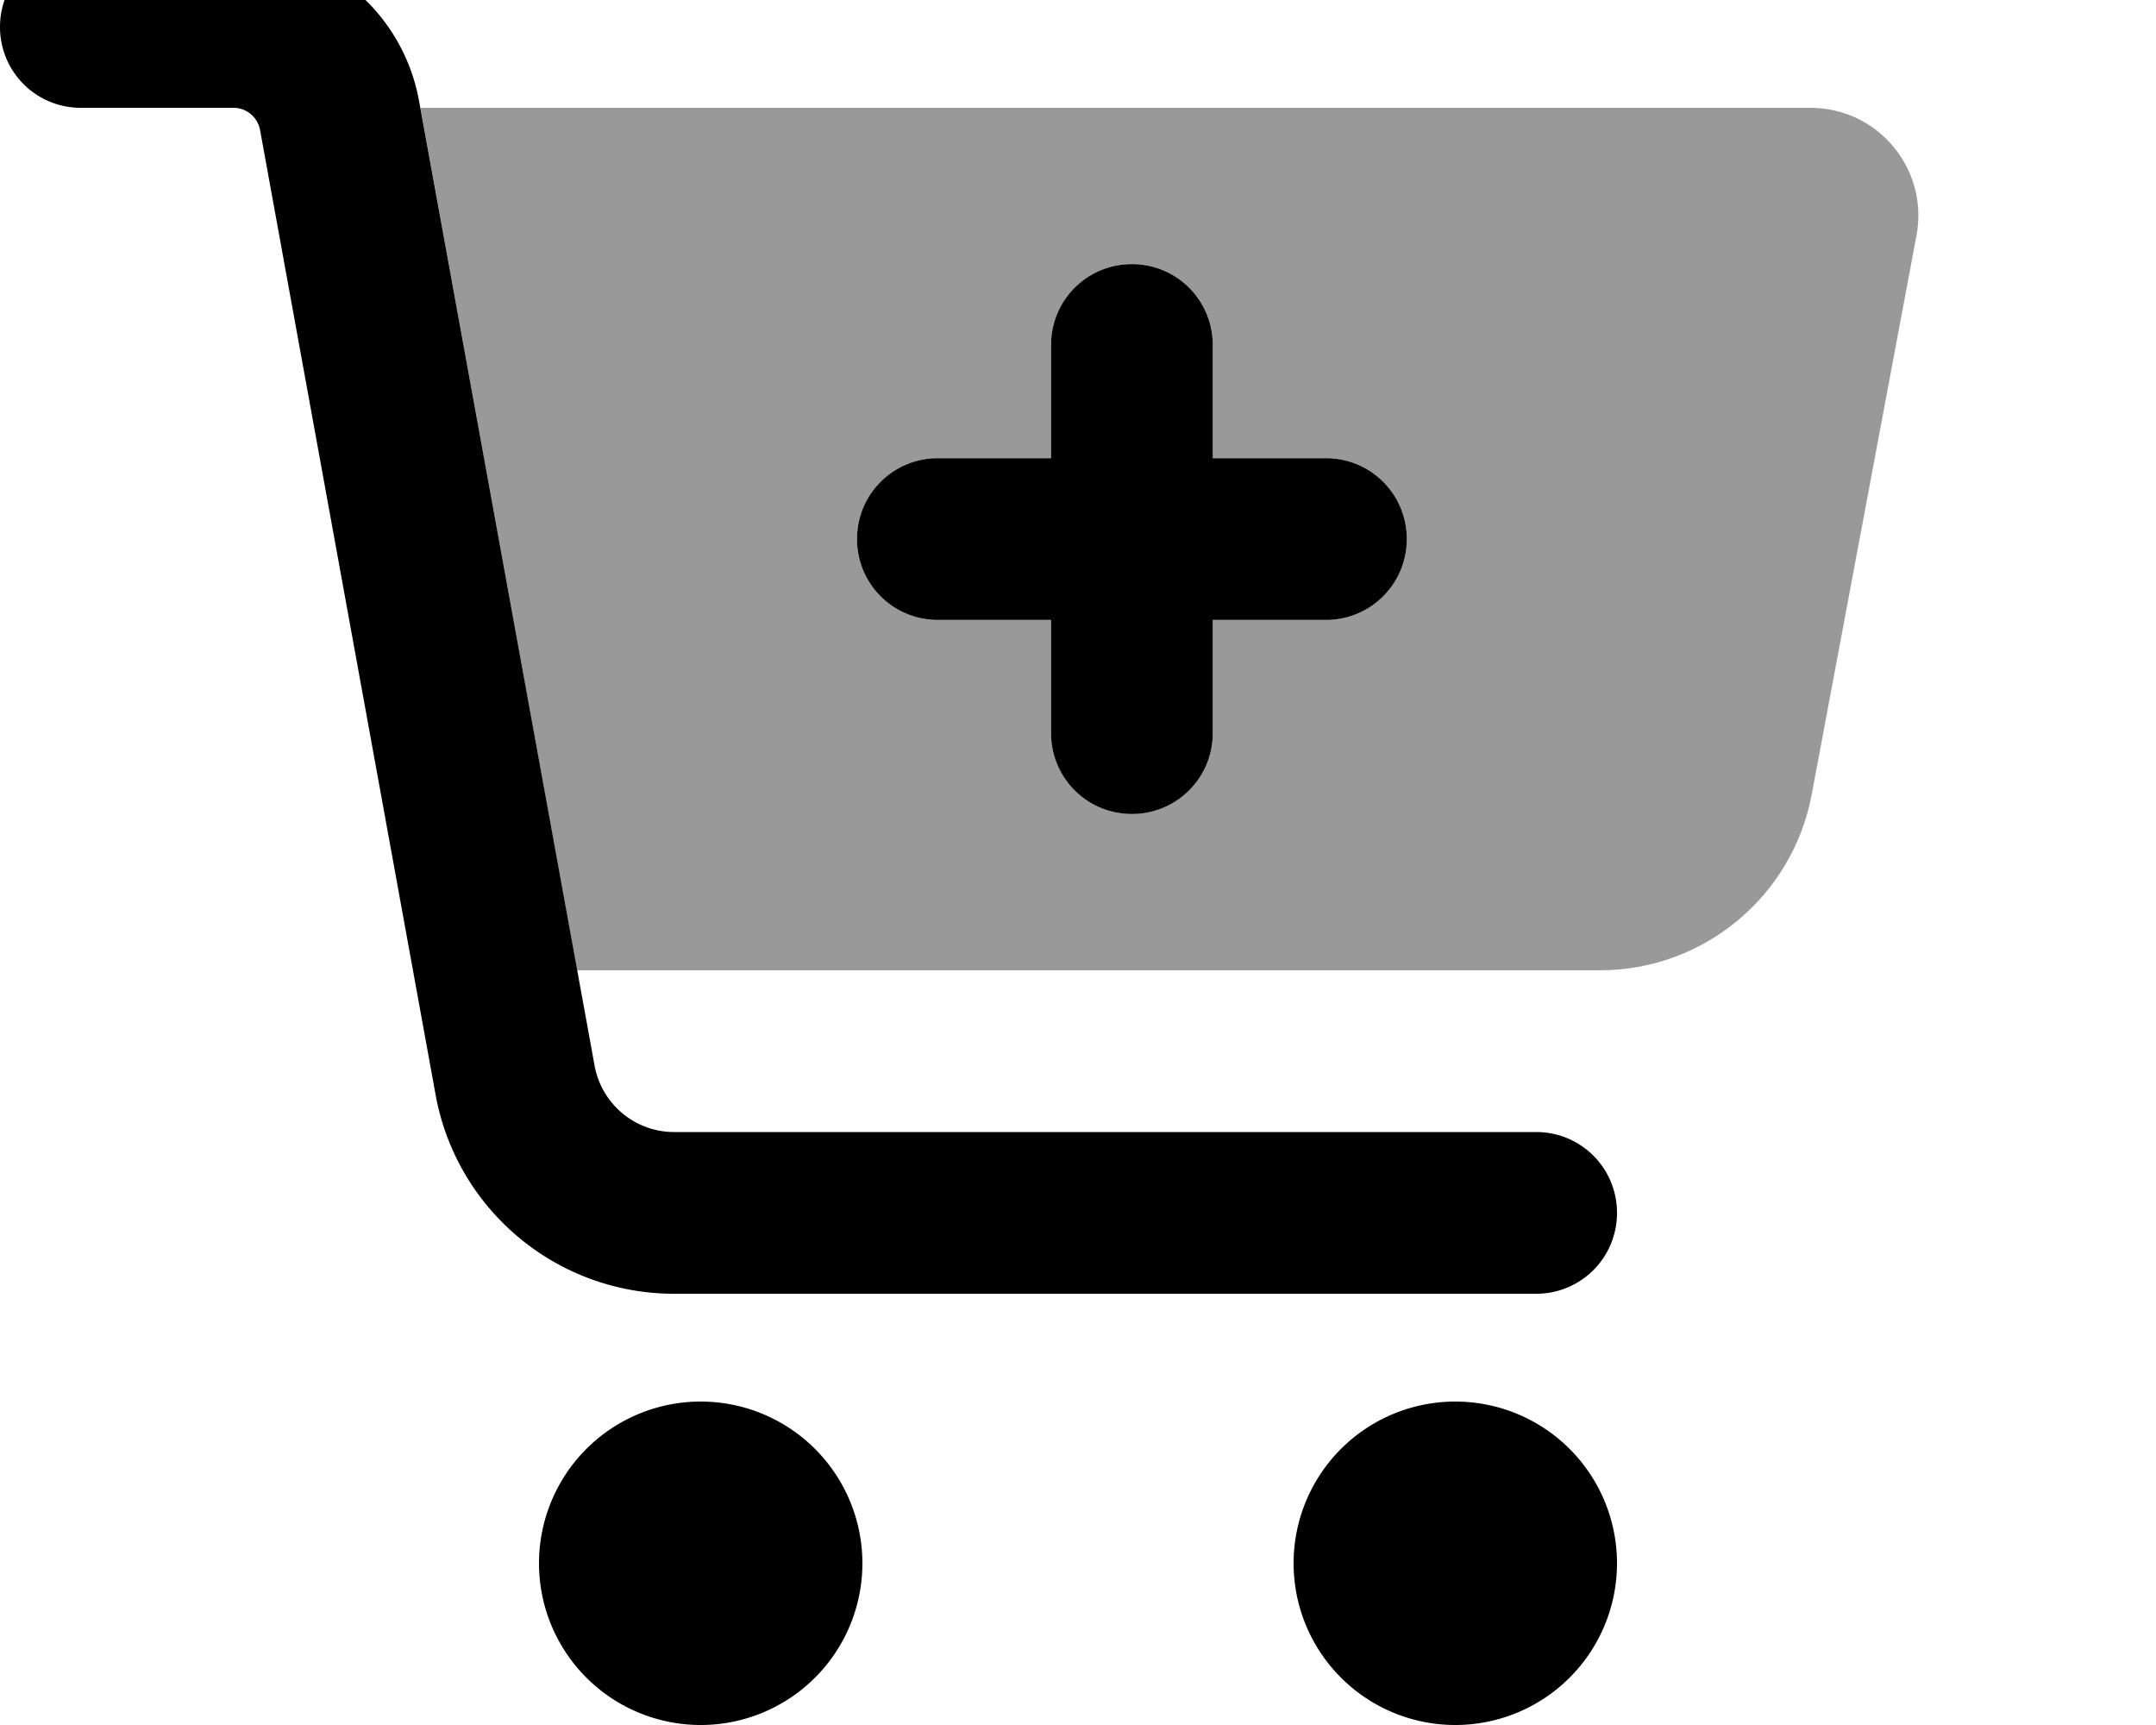 <svg xmlns="http://www.w3.org/2000/svg" viewBox="0 0 640 512"><!--! Font Awesome Pro 7.0.0 by @fontawesome - https://fontawesome.com License - https://fontawesome.com/license (Commercial License) Copyright 2025 Fonticons, Inc. --><path opacity=".4" fill="currentColor" d="M124.8 32l46.5 256 303.6 0c30.8 0 57.2-21.9 62.9-52.2L568.9 69.9C572.6 50.2 557.5 32 537.4 32L124.8 32zM254.4 160c0-13.3 10.7-24 24-24l33.6 0 0-33.6c0-13.3 10.7-24 24-24s24 10.7 24 24l0 33.6 33.6 0c13.3 0 24 10.7 24 24s-10.7 24-24 24l-33.6 0 0 33.6c0 13.3-10.7 24-24 24s-24-10.7-24-24l0-33.6-33.6 0c-13.3 0-24-10.7-24-24z"/><path fill="currentColor" d="M0 8C0-5.3 10.7-16 24-16l45.3 0c27.1 0 50.3 19.4 55.1 46l52.1 286.3c2.1 11.4 12 19.7 23.6 19.7L456 336c13.3 0 24 10.7 24 24s-10.7 24-24 24l-255.9 0c-34.8 0-64.6-24.9-70.8-59.1L77.2 38.6c-.7-3.8-4-6.6-7.9-6.6L24 32C10.7 32 0 21.3 0 8zM208 416a48 48 0 1 1 0 96 48 48 0 1 1 0-96zm224 0a48 48 0 1 1 0 96 48 48 0 1 1 0-96zM336 78.4c13.3 0 24 10.7 24 24l0 33.6 33.6 0c13.3 0 24 10.7 24 24s-10.7 24-24 24l-33.6 0 0 33.6c0 13.3-10.7 24-24 24s-24-10.7-24-24l0-33.6-33.6 0c-13.3 0-24-10.7-24-24s10.7-24 24-24l33.6 0 0-33.6c0-13.3 10.7-24 24-24z"/></svg>